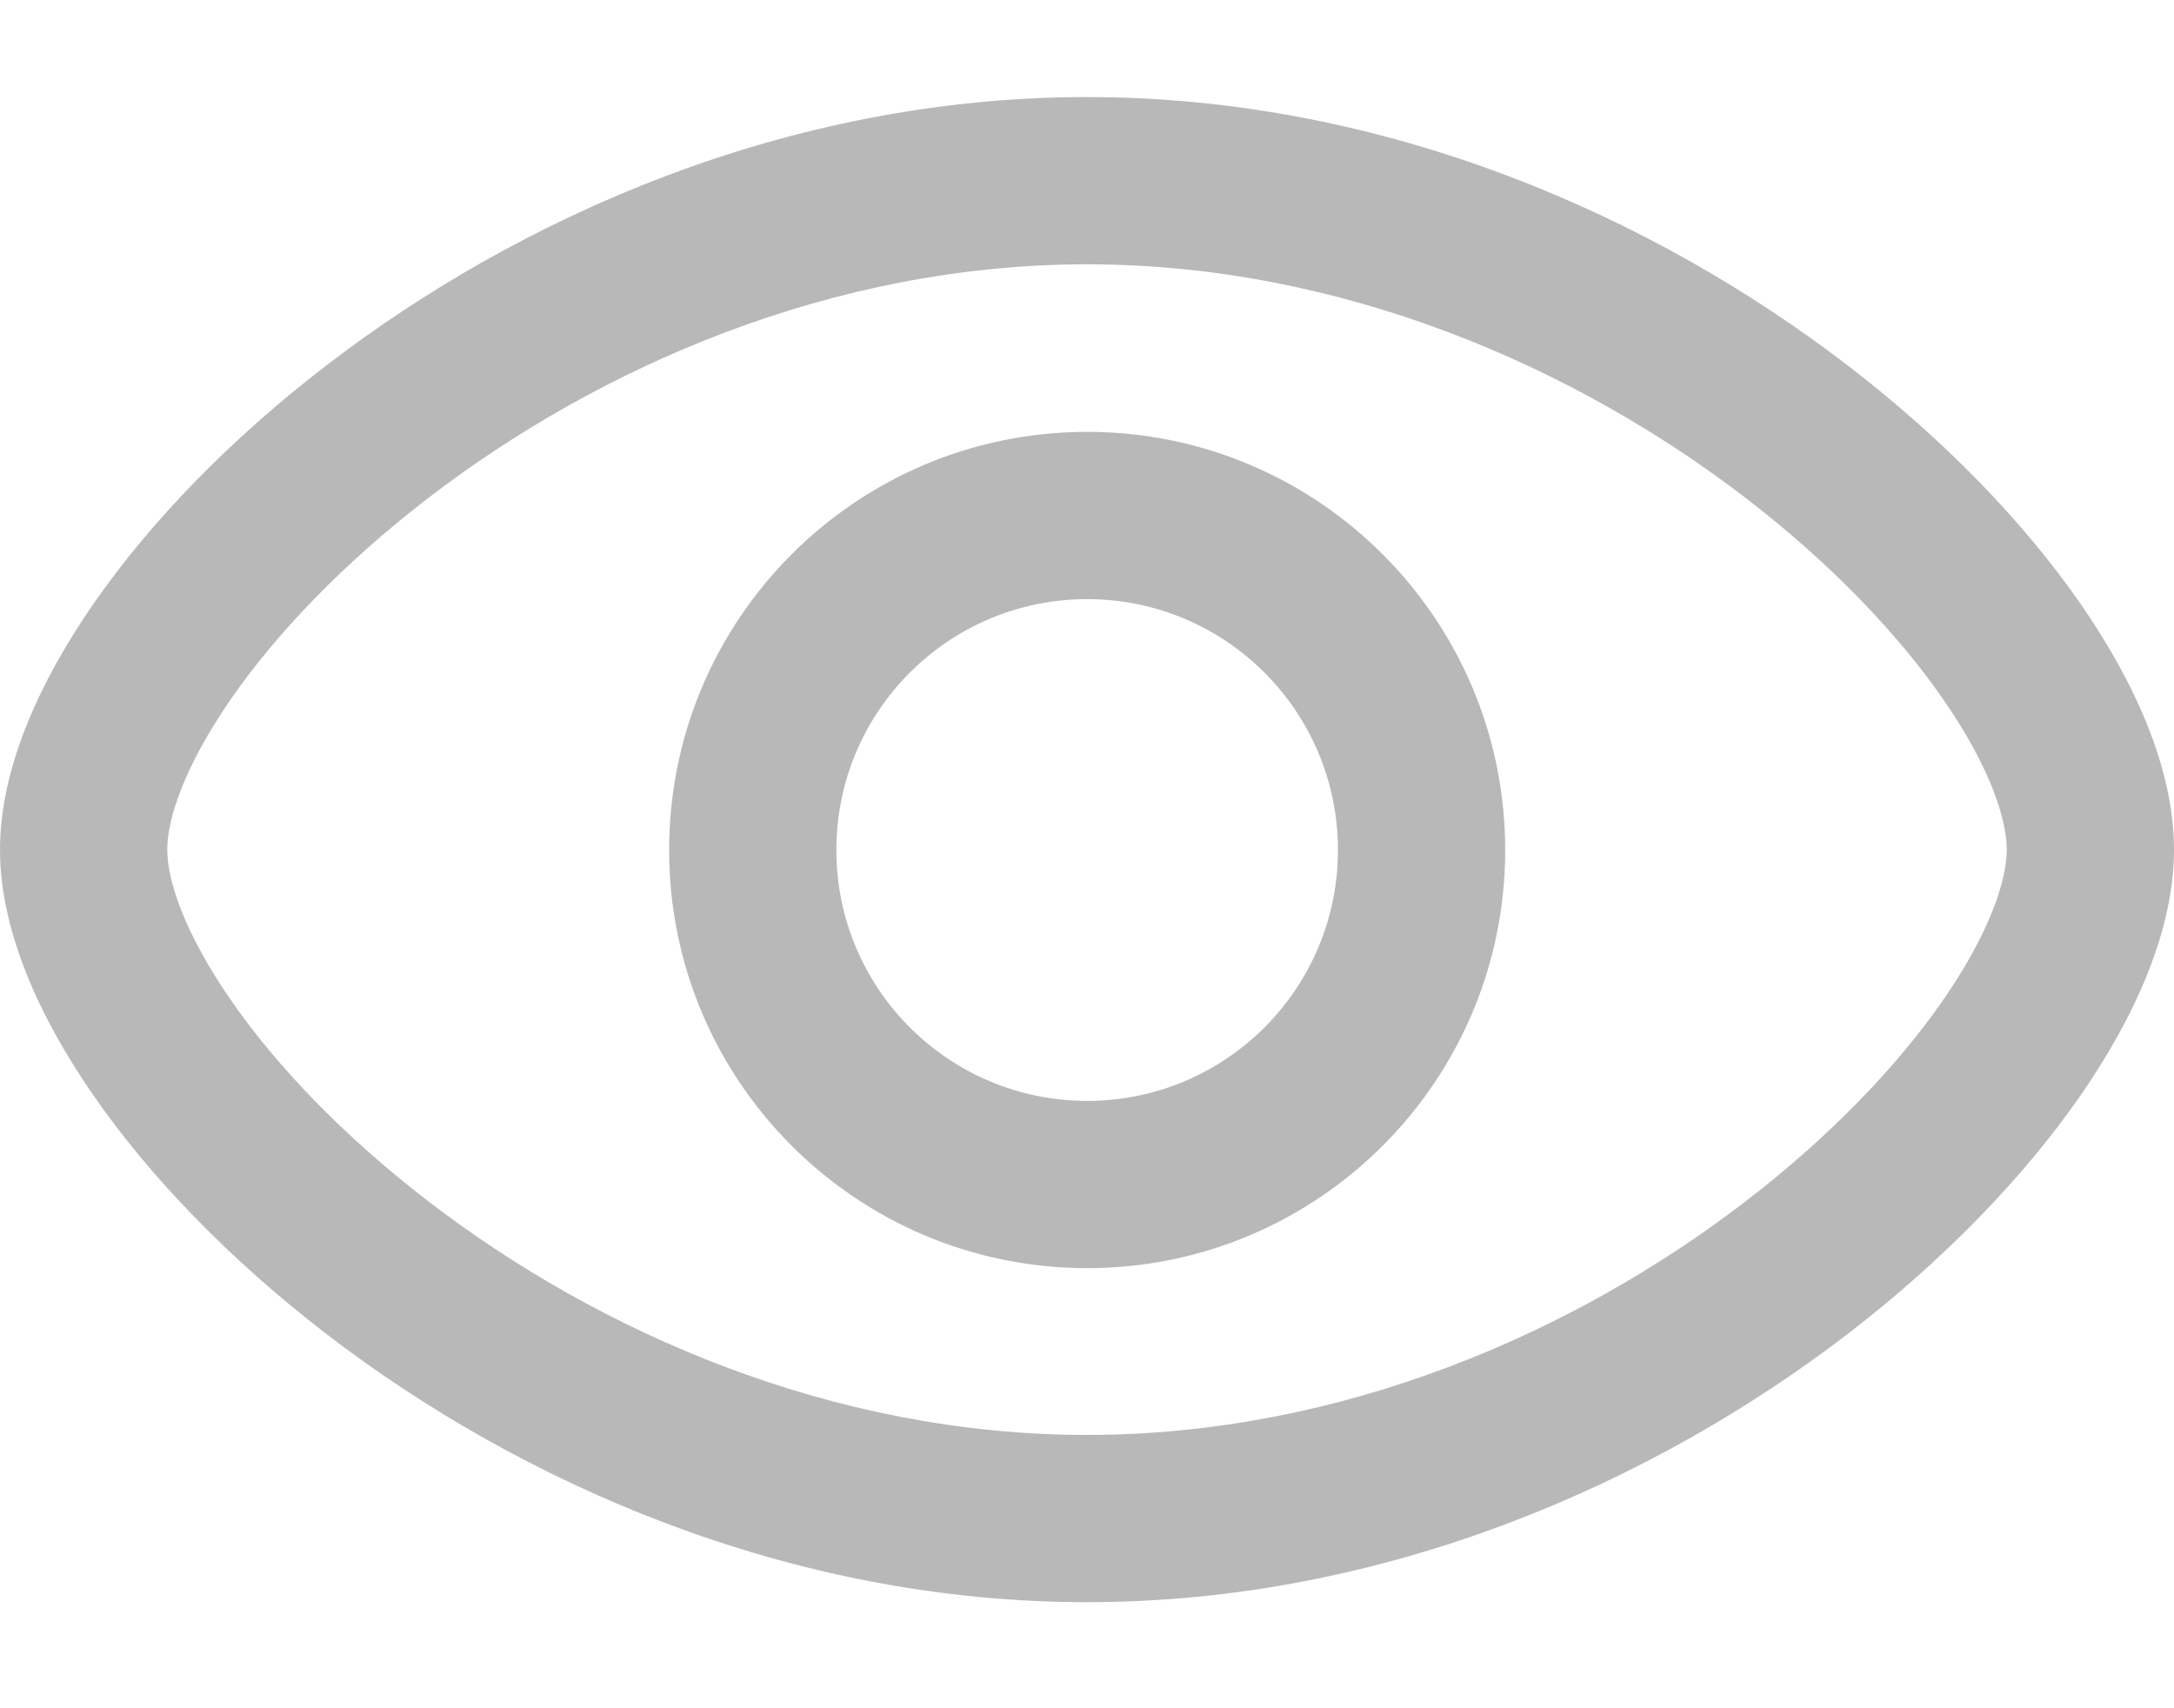 <svg width="14" height="11" viewBox="0 0 14 11" fill="none" xmlns="http://www.w3.org/2000/svg">
<path fill-rule="evenodd" clip-rule="evenodd" d="M4.309 5.474C4.309 3.987 5.514 2.781 7.001 2.781C8.488 2.781 9.693 3.987 9.693 5.474C9.693 6.96 8.488 8.166 7.001 8.166C5.514 8.166 4.309 6.96 4.309 5.474ZM7.001 3.858C6.109 3.858 5.386 4.581 5.386 5.474C5.386 6.366 6.109 7.089 7.001 7.089C7.893 7.089 8.616 6.366 8.616 5.474C8.616 4.581 7.893 3.858 7.001 3.858Z" fill="#B8B8B9"/>
<path fill-rule="evenodd" clip-rule="evenodd" d="M1.489 4.499C1.188 4.933 1.077 5.272 1.077 5.471C1.077 5.67 1.188 6.009 1.489 6.443C1.779 6.862 2.212 7.316 2.759 7.736C3.855 8.578 5.358 9.24 7 9.24C8.642 9.24 10.145 8.578 11.241 7.736C11.788 7.316 12.22 6.862 12.511 6.443C12.812 6.009 12.923 5.67 12.923 5.471C12.923 5.272 12.812 4.933 12.511 4.499C12.22 4.08 11.788 3.626 11.241 3.206C10.145 2.365 8.642 1.702 7 1.702C5.358 1.702 3.855 2.365 2.759 3.206C2.212 3.626 1.779 4.08 1.489 4.499ZM2.103 2.352C3.345 1.398 5.073 0.625 7 0.625C8.927 0.625 10.655 1.398 11.897 2.352C12.519 2.829 13.033 3.362 13.396 3.885C13.749 4.394 14 4.952 14 5.471C14 5.99 13.749 6.548 13.396 7.057C13.033 7.58 12.519 8.113 11.897 8.591C10.655 9.544 8.927 10.317 7 10.317C5.073 10.317 3.345 9.544 2.103 8.591C1.481 8.113 0.967 7.58 0.604 7.057C0.251 6.548 0 5.99 0 5.471C0 4.952 0.251 4.394 0.604 3.885C0.967 3.362 1.481 2.829 2.103 2.352Z" fill="#B8B8B9"/>
</svg>
